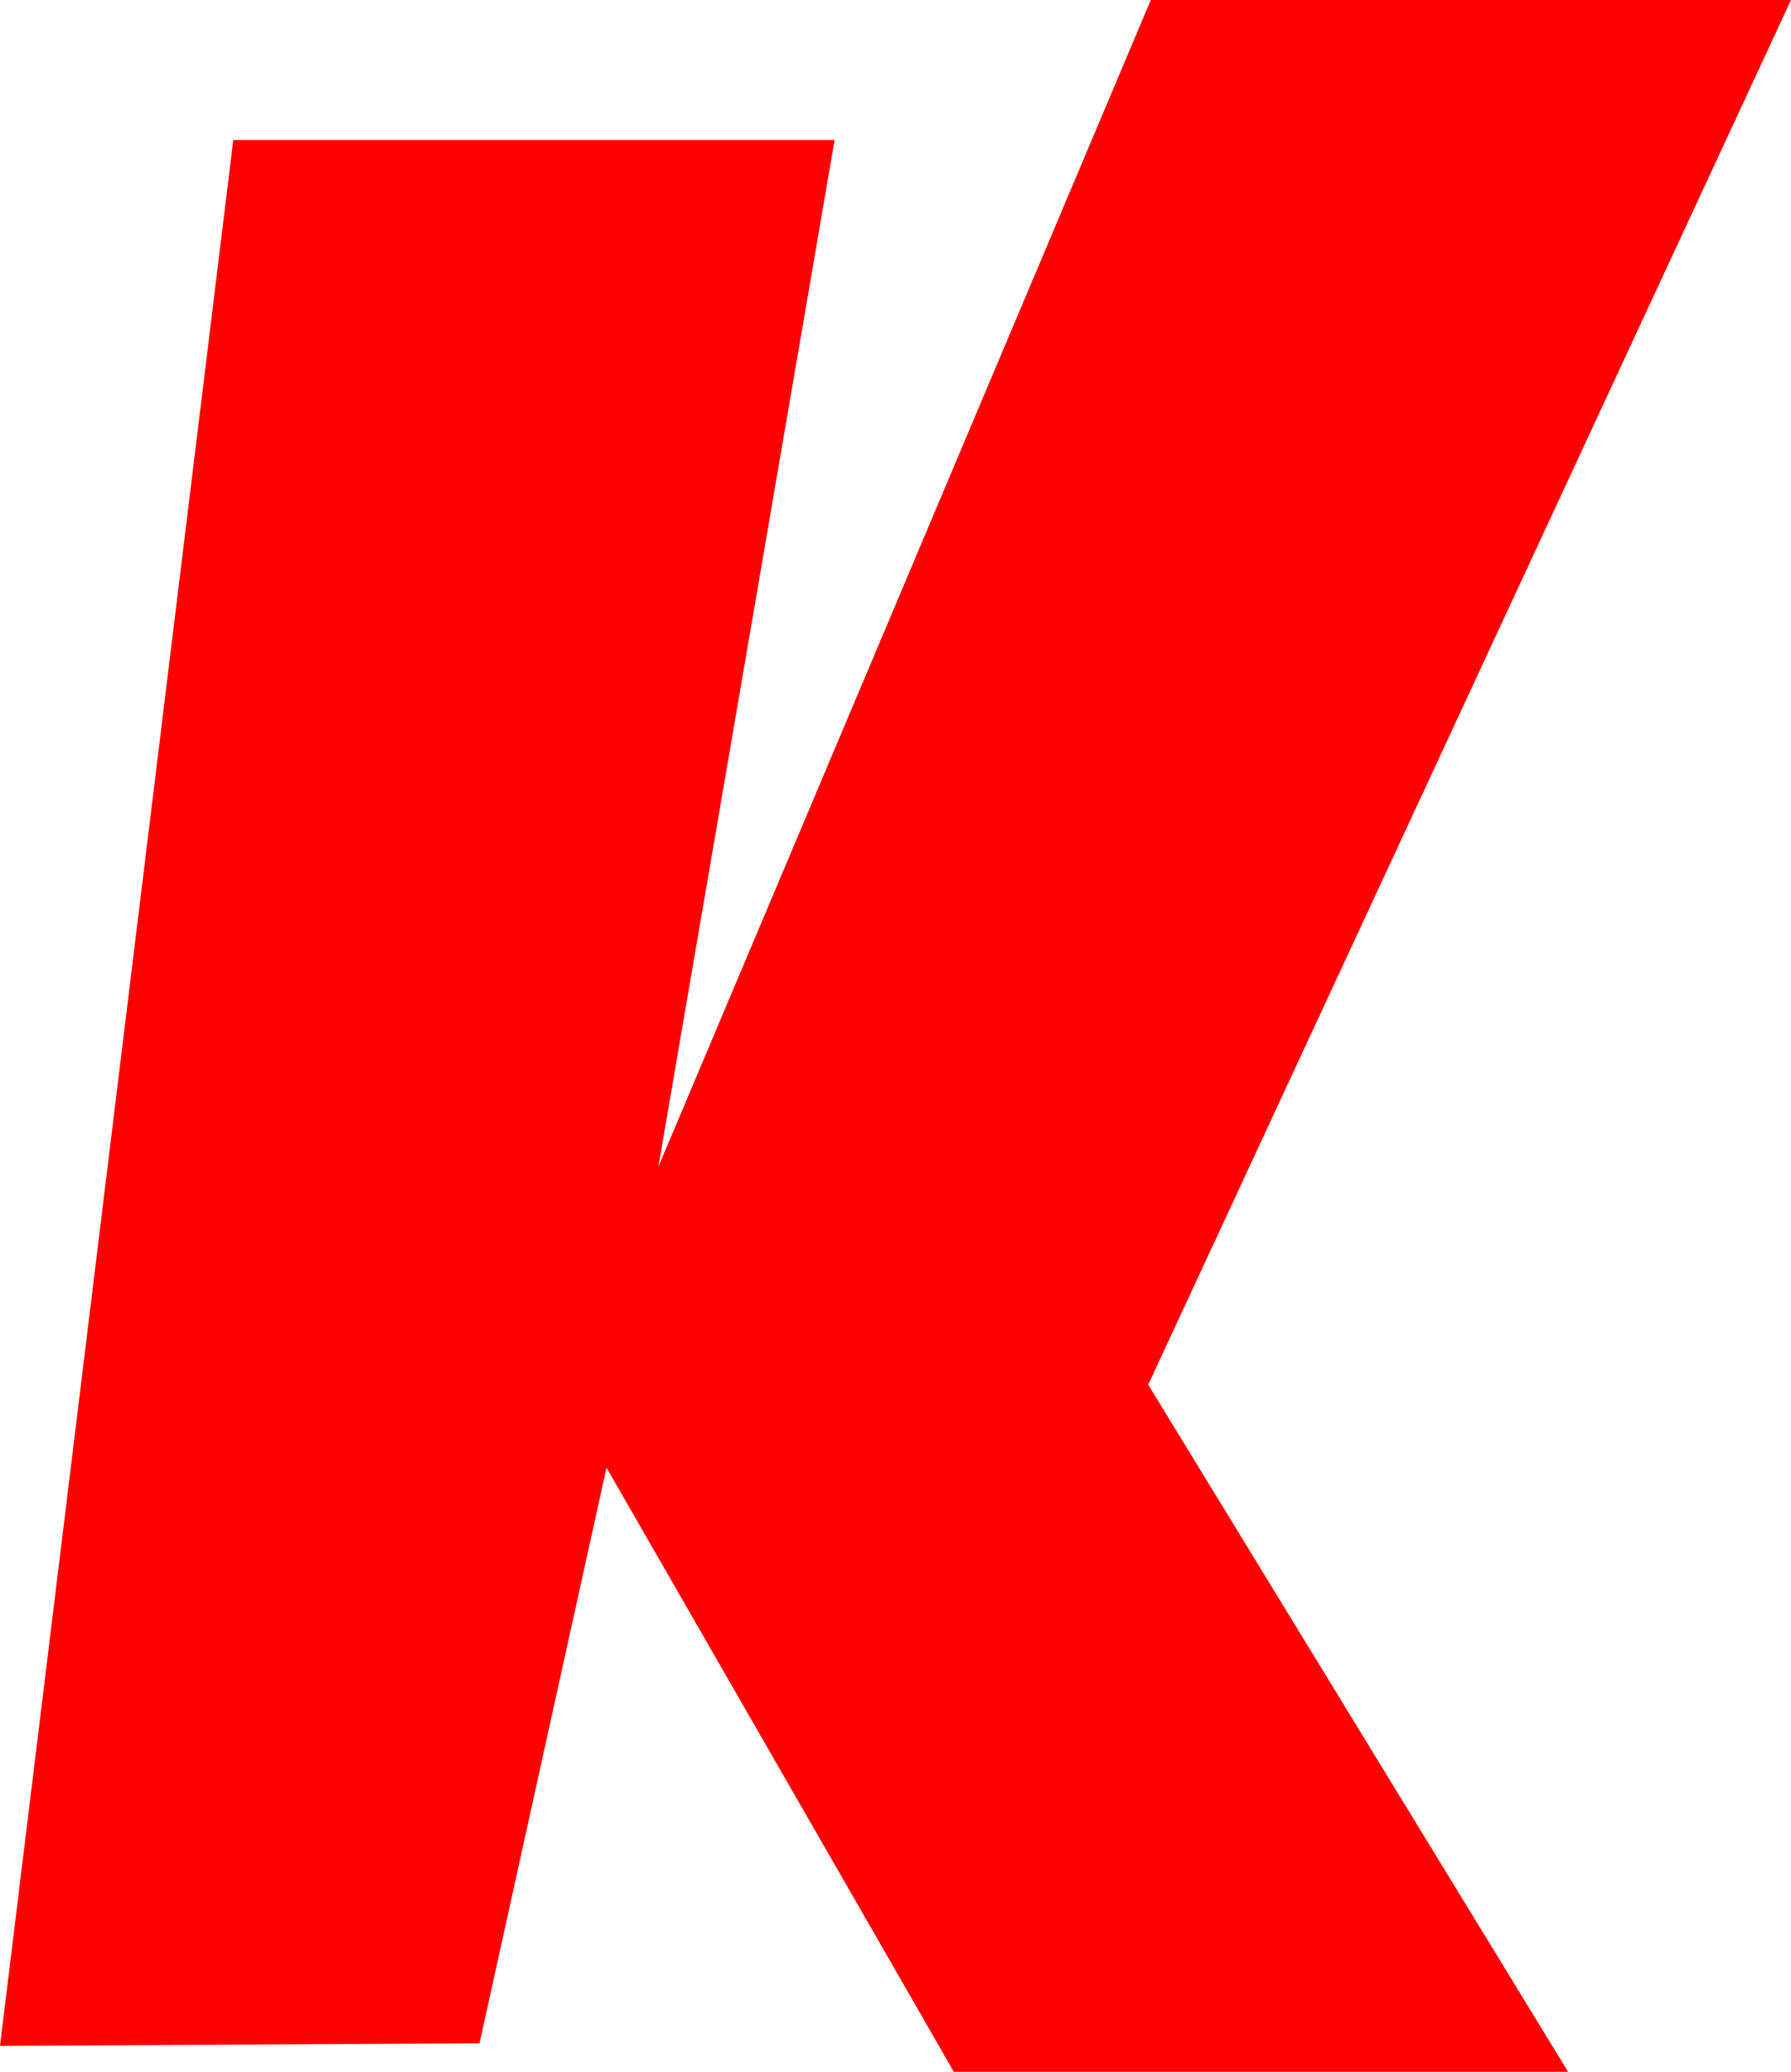 <svg id="Warstwa_1" data-name="Warstwa 1" xmlns="http://www.w3.org/2000/svg" viewBox="0 0 138.2 159.8"><defs><style>.cls-1{isolation:isolate;}.cls-2{fill:red;}</style></defs><title>Icon_vector</title><g class="cls-1"><path class="cls-2" d="M51.6,26H98L84.4,105.2l38-90h49.4L122.2,122l32.4,53H107.2L80.4,128.4l-9.8,44.4-37,.2Z" transform="translate(-33.6 -15.2)"/></g></svg>